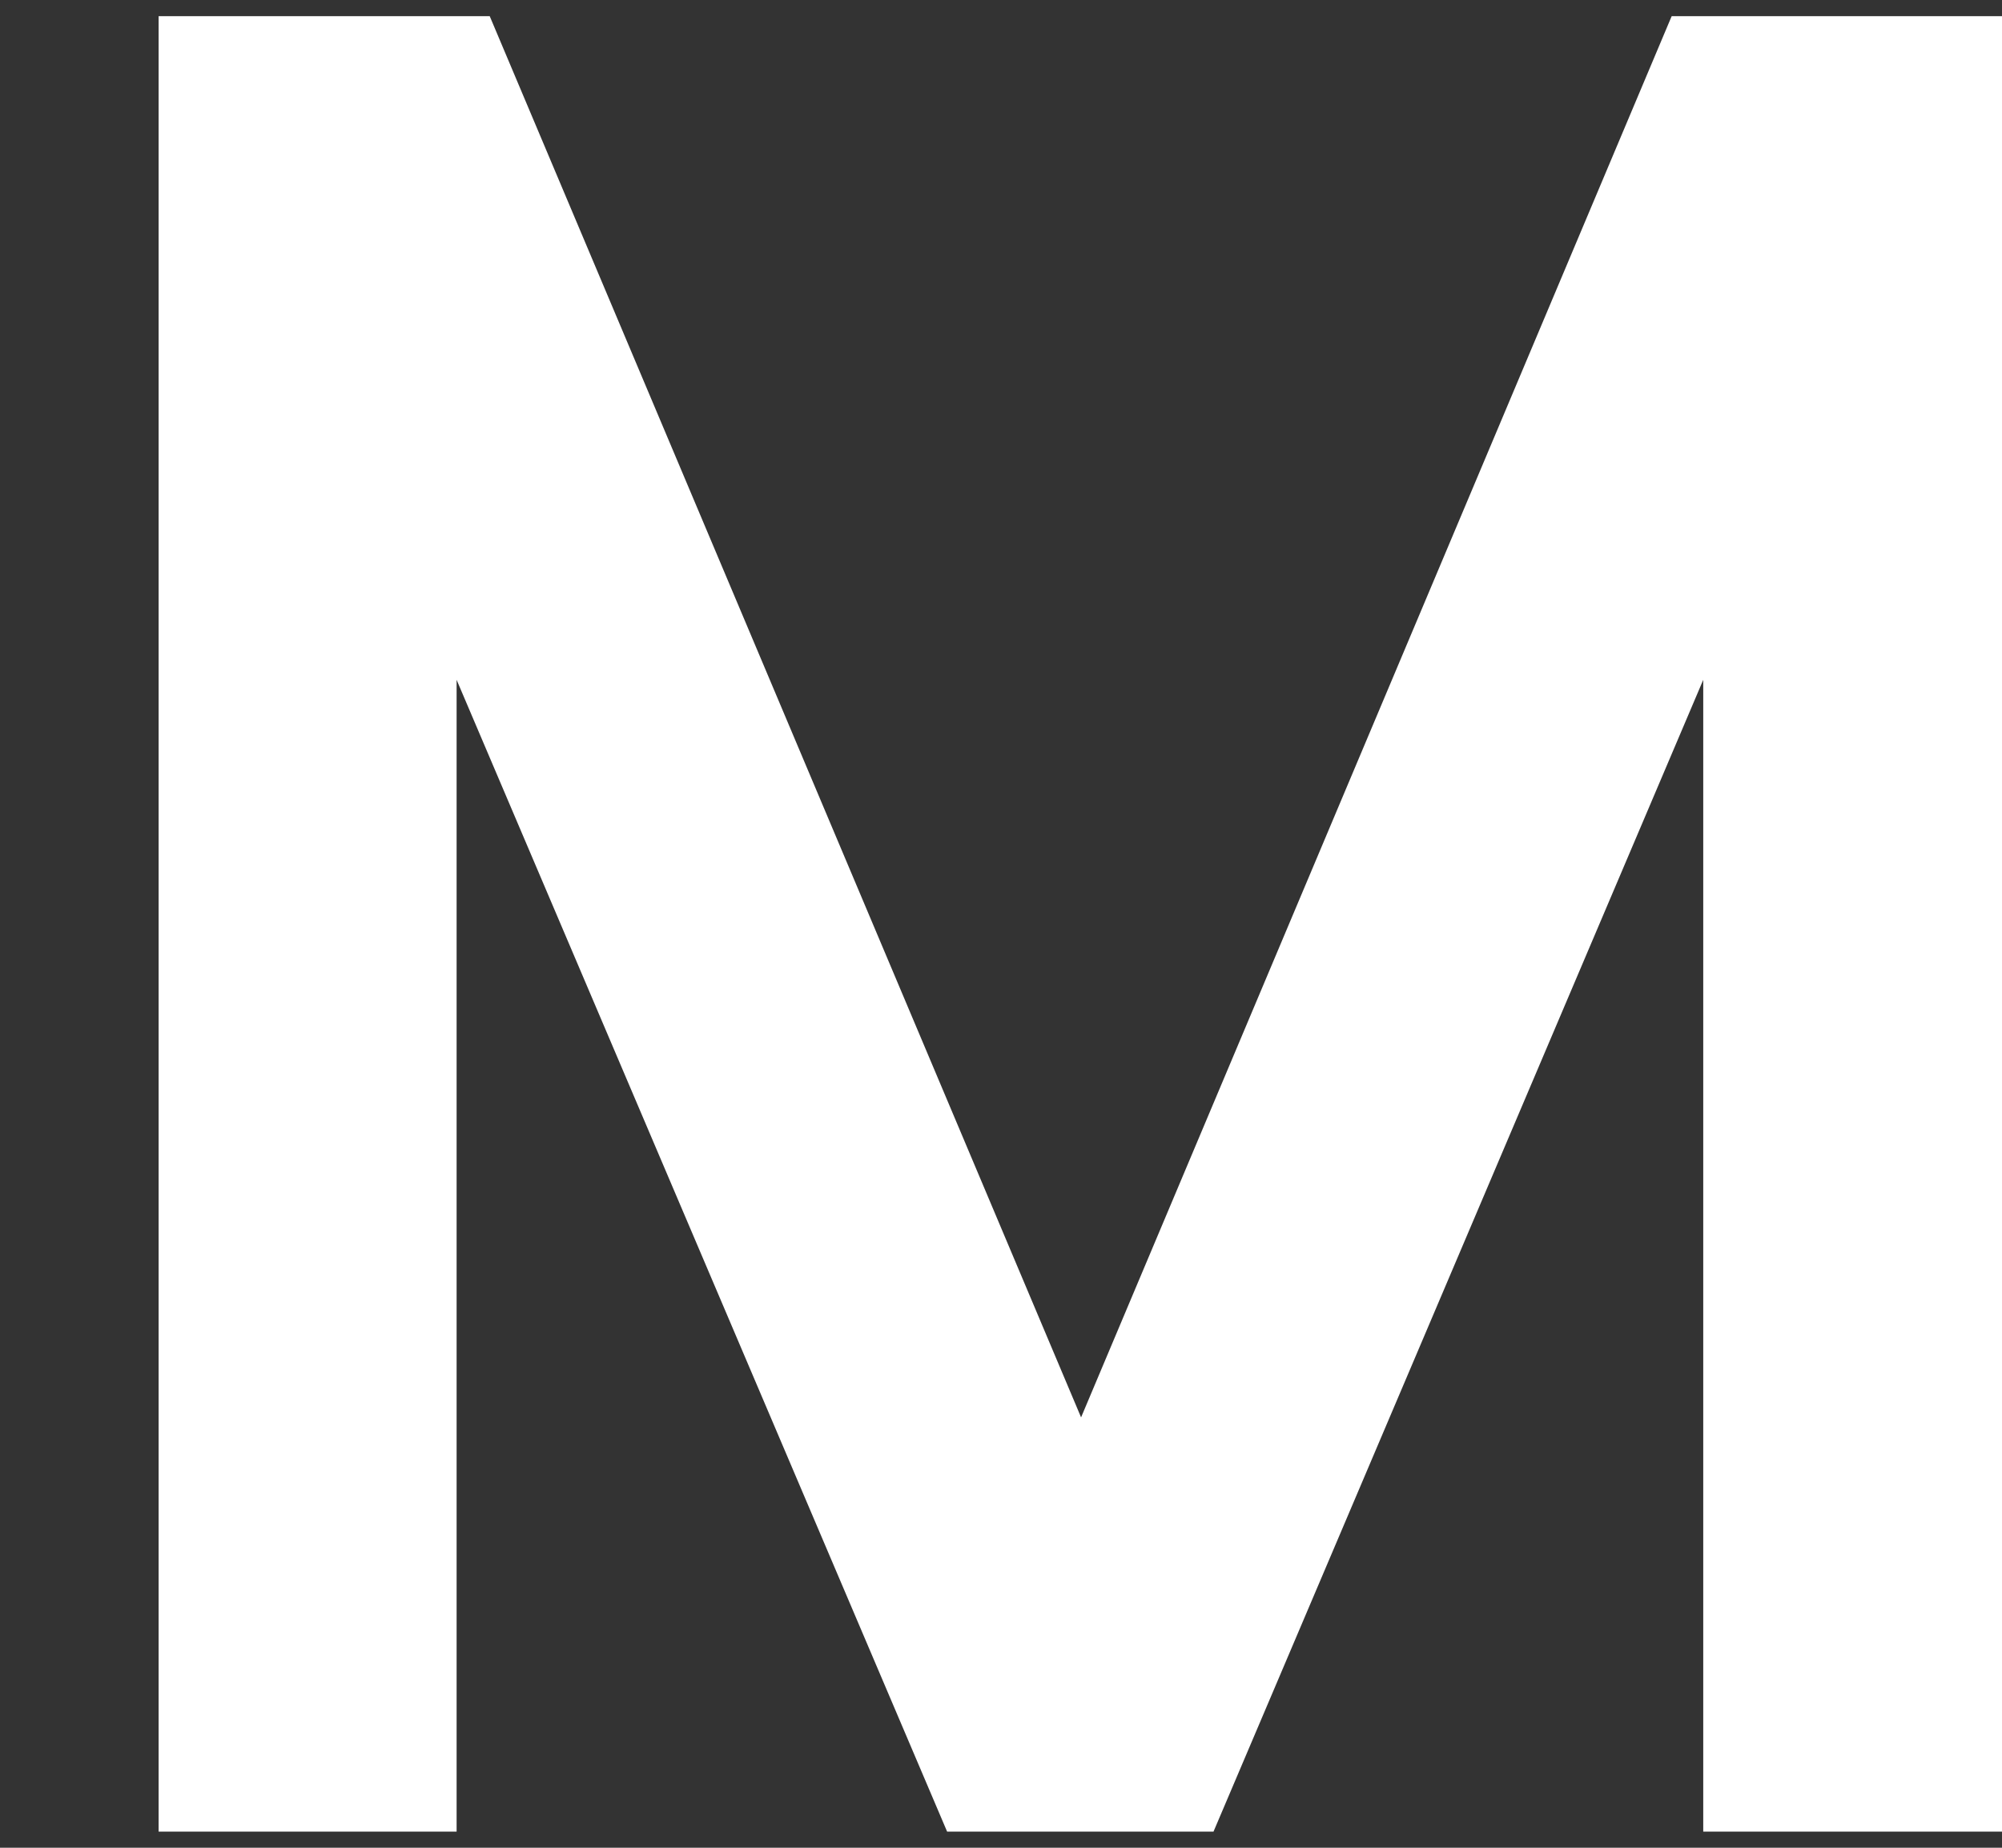 <?xml version="1.0" encoding="UTF-8"?><svg id="uuid-a372d9ef-e50f-4c56-8be1-a1c418a2ae29" xmlns="http://www.w3.org/2000/svg" viewBox="0 0 26 24"><rect x="0" y="0" width="26" height="24" fill="#333333" stroke="none"/><g id="uuid-258e8b03-a0cd-4b33-89e8-9c0f3f419092"><rect width="26" height="24" fill="none" stroke-width="0"/><path id="uuid-e0ffa5c2-6ec9-4192-be77-20c0c1722867" d="M2.07.21h4.29l7.68,18.2L21.71.21h4.29v23.58h-3.88v-14.96l-6.36,14.96h-3.46l-6.37-14.96v14.96h-3.87V.21Z" fill="#fff" stroke-width="0"/></g></svg>
